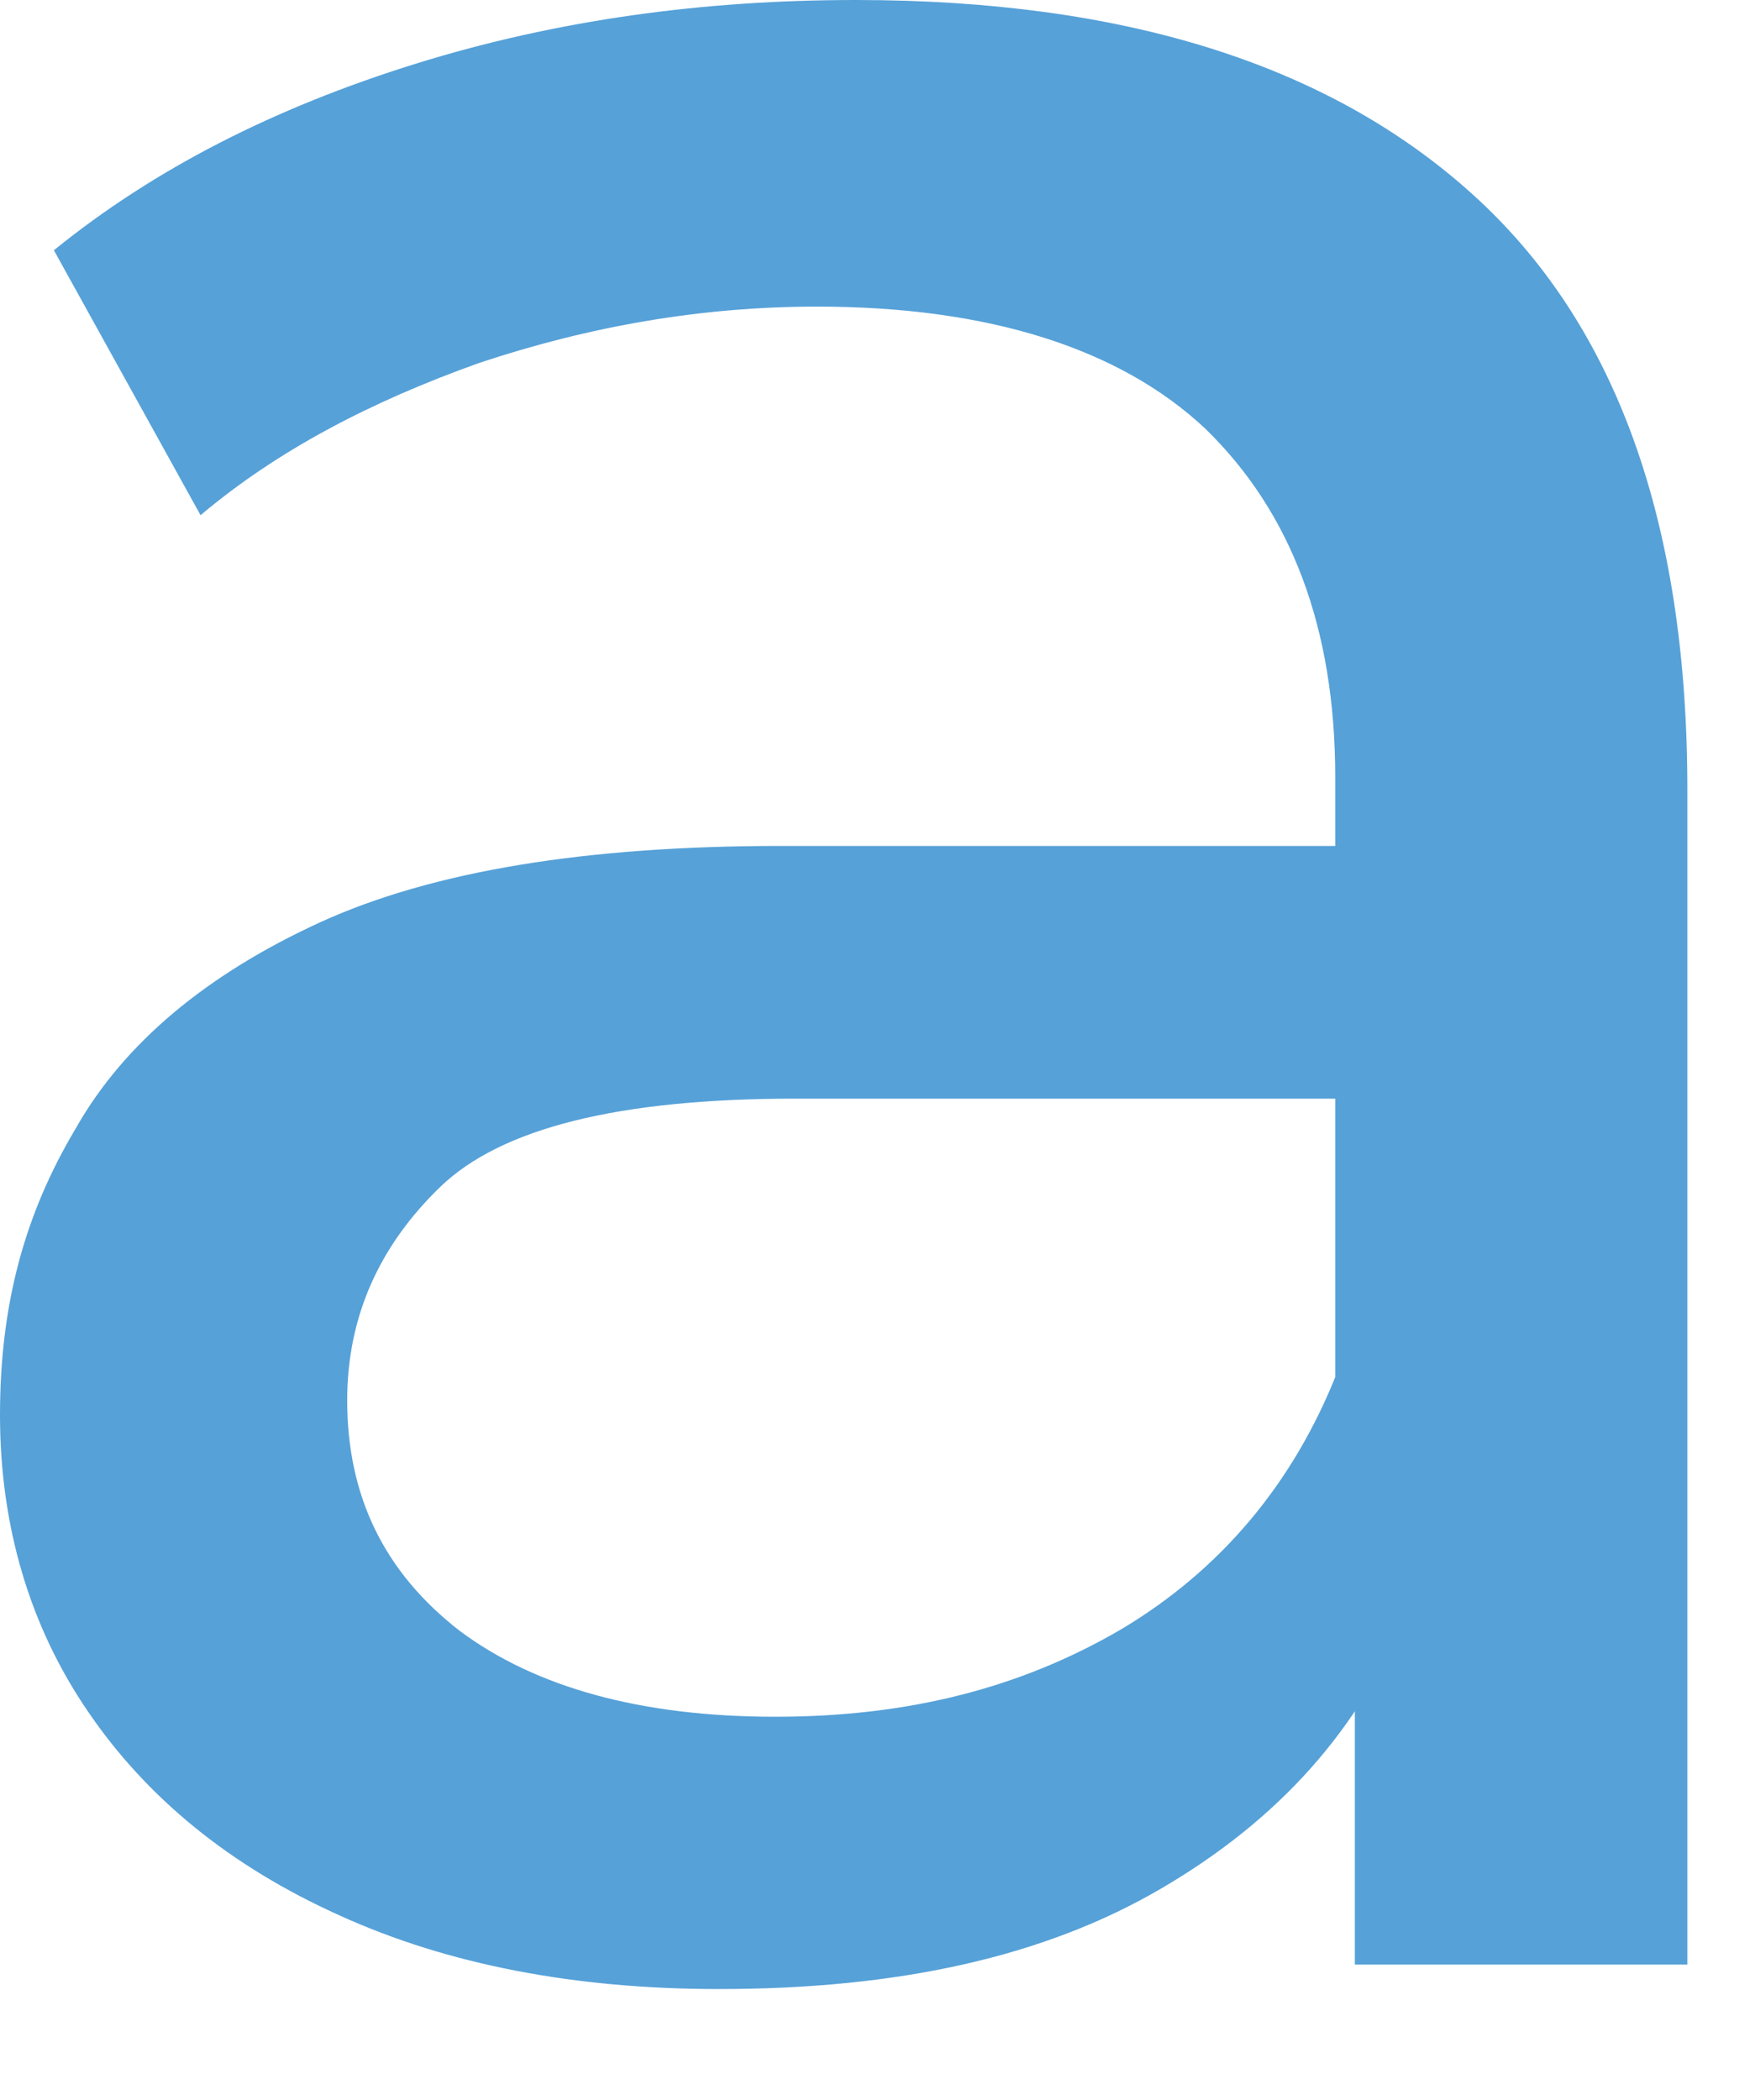 <?xml version="1.0" encoding="utf-8"?>
<svg xmlns="http://www.w3.org/2000/svg" fill="none" height="100%" overflow="visible" preserveAspectRatio="none" style="display: block;" viewBox="0 0 5 6" width="100%">
<path d="M2.054 5.683C1.642 5.683 1.279 5.613 0.971 5.473C0.657 5.332 0.419 5.136 0.252 4.891C0.084 4.646 0 4.358 0 4.043C0 3.728 0.07 3.469 0.217 3.223C0.356 2.978 0.594 2.782 0.915 2.635C1.237 2.488 1.677 2.417 2.229 2.417H3.99V3.139H2.271C1.768 3.139 1.432 3.223 1.258 3.391C1.083 3.56 0.992 3.763 0.992 4.001C0.992 4.274 1.097 4.492 1.314 4.66C1.53 4.821 1.831 4.905 2.215 4.905C2.599 4.905 2.921 4.821 3.207 4.653C3.487 4.485 3.696 4.239 3.822 3.917L4.018 4.611C3.885 4.94 3.654 5.199 3.319 5.395C2.983 5.592 2.564 5.683 2.054 5.683ZM3.871 5.62V4.442L3.815 4.225V2.221C3.815 1.794 3.689 1.464 3.445 1.226C3.2 0.995 2.823 0.876 2.334 0.876C2.005 0.876 1.684 0.932 1.369 1.037C1.055 1.149 0.79 1.289 0.573 1.472L0.154 0.715C0.44 0.483 0.783 0.308 1.188 0.182C1.593 0.056 2.012 0 2.445 0C3.207 0 3.794 0.182 4.206 0.554C4.618 0.925 4.821 1.493 4.821 2.256V5.613H3.871V5.62Z" fill="#56A1D8" id="Vector"/>
</svg>
